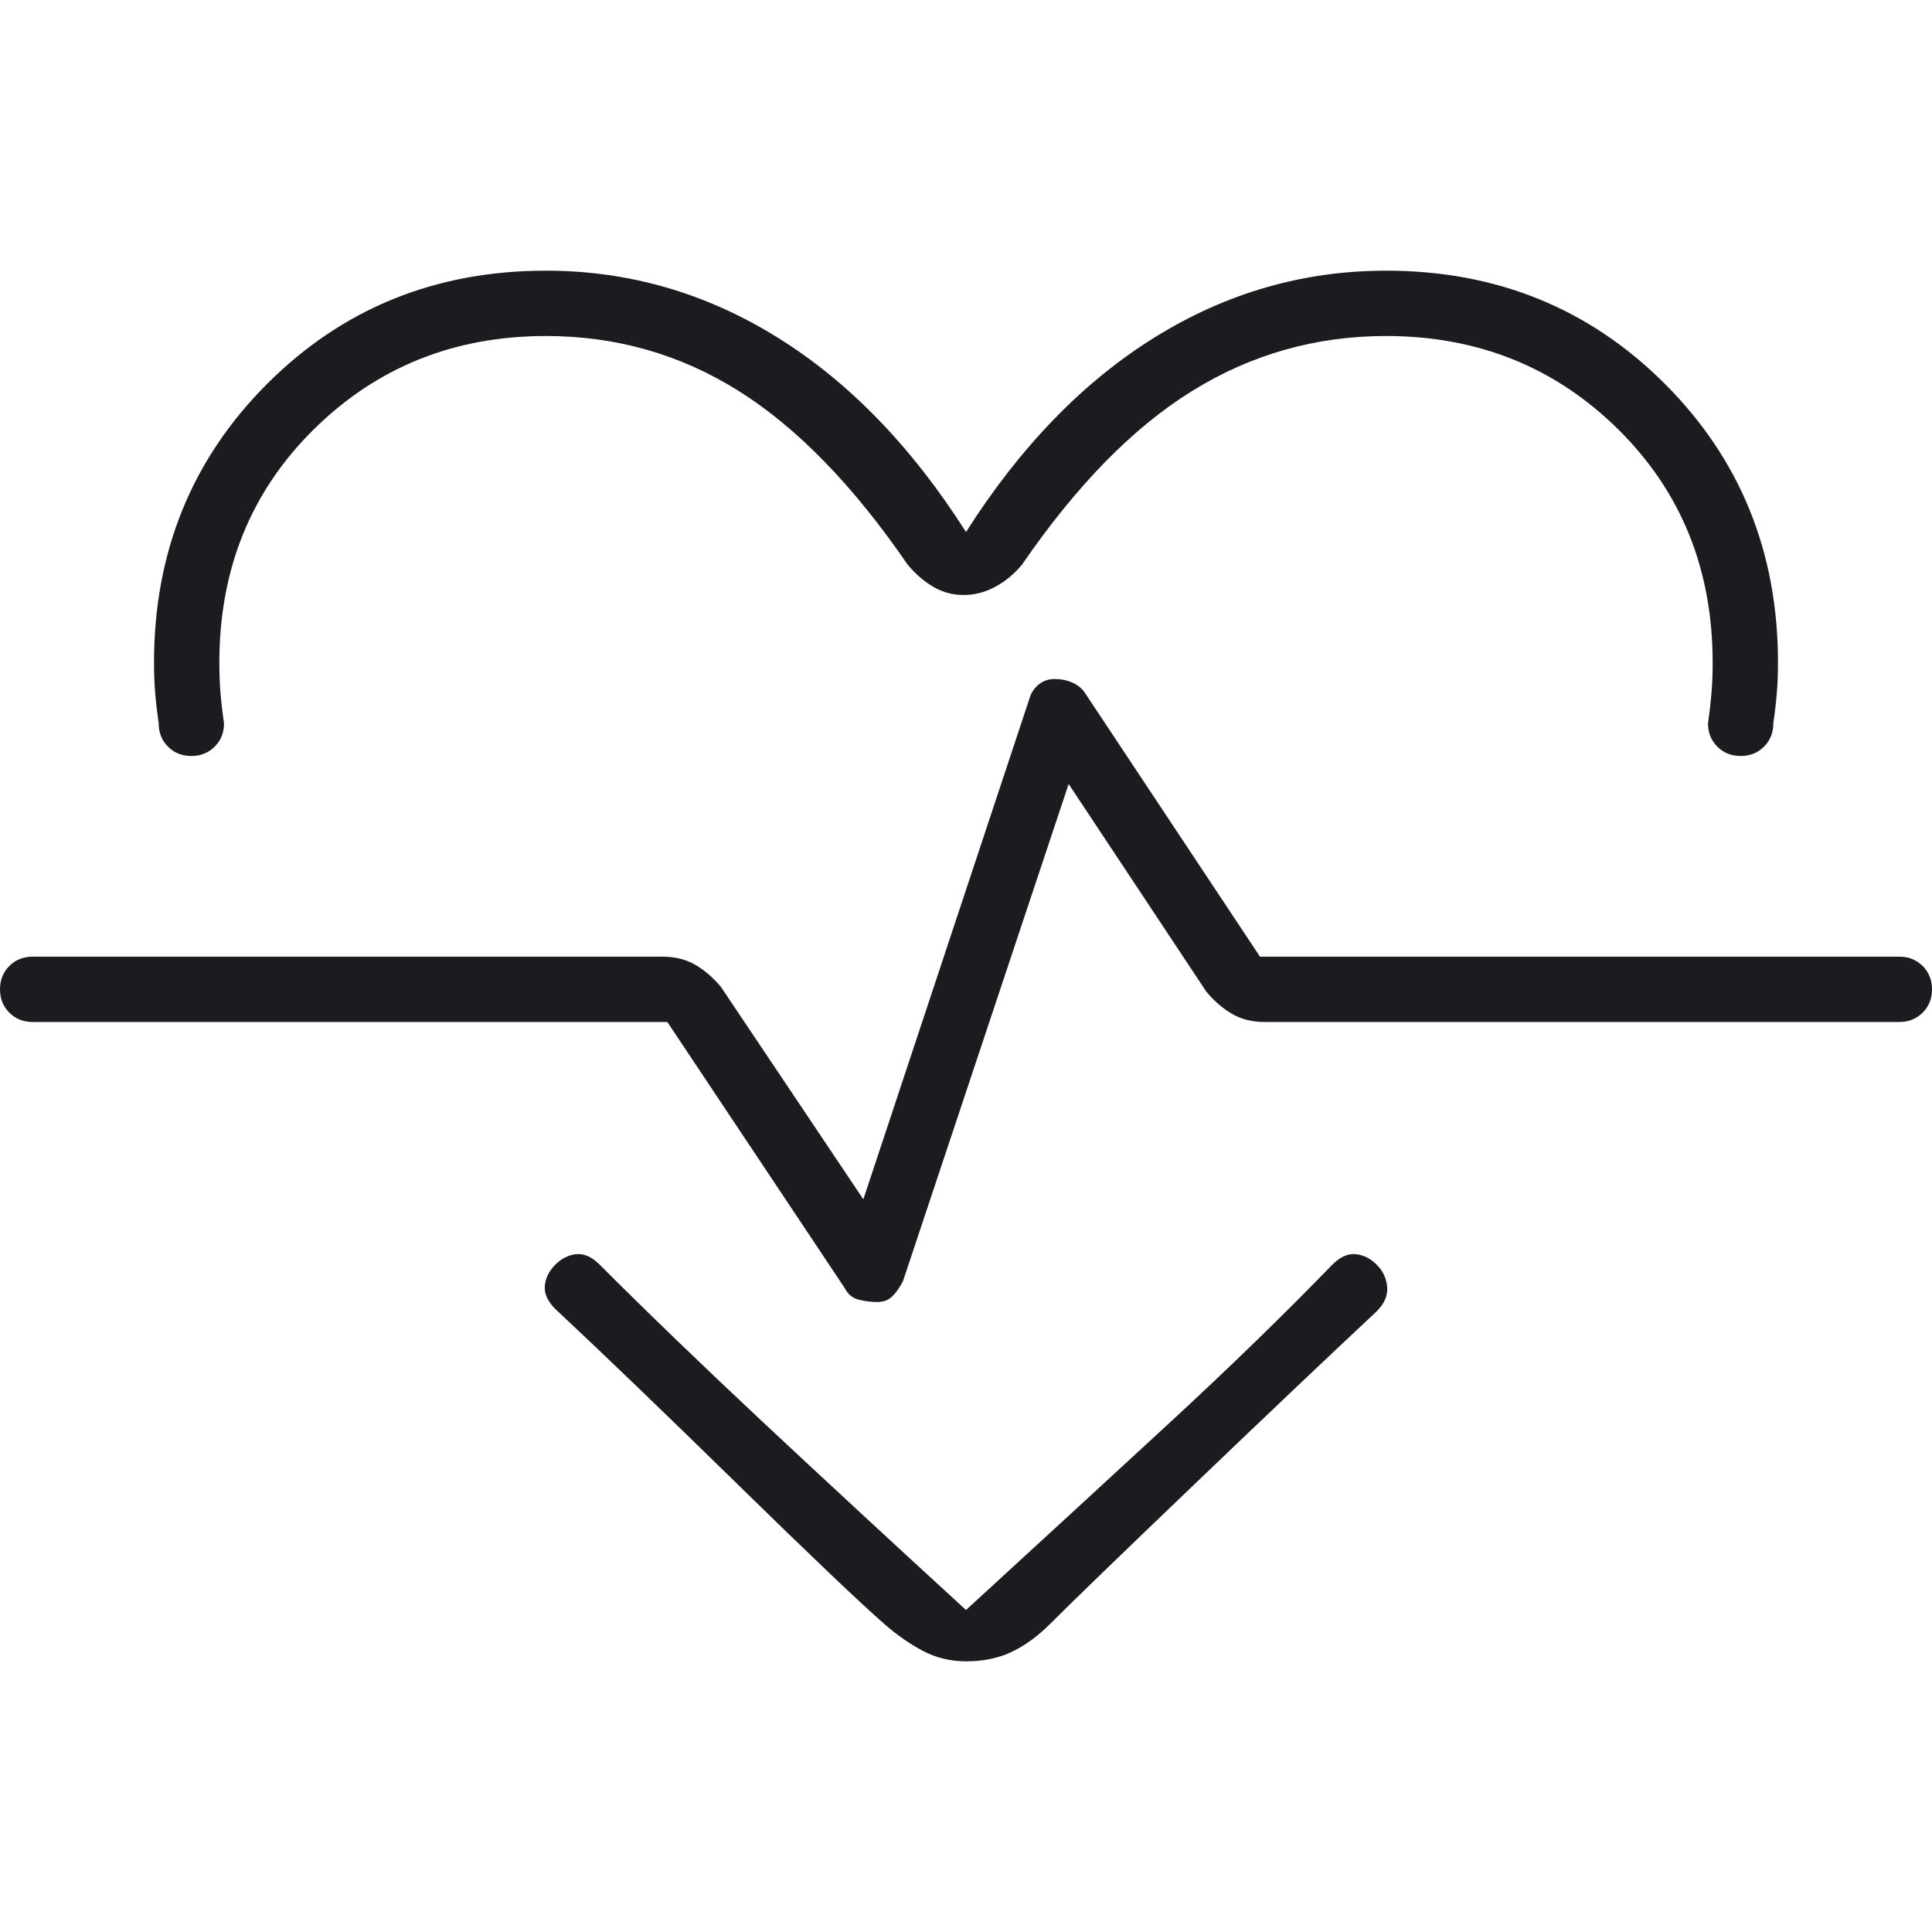 <svg width="60" height="60" viewBox="0 0 60 60" fill="none" xmlns="http://www.w3.org/2000/svg">
<path d="M30 16.522C31.691 13.865 33.647 11.848 35.87 10.471C38.092 9.094 40.483 8.406 43.044 8.406C46.473 8.406 49.36 9.577 51.703 11.92C54.046 14.263 55.217 17.15 55.217 20.58C55.217 20.918 55.205 21.232 55.181 21.522C55.157 21.812 55.121 22.126 55.072 22.464C55.072 22.754 54.976 22.995 54.783 23.188C54.589 23.382 54.348 23.478 54.058 23.478C53.768 23.478 53.527 23.382 53.333 23.188C53.14 22.995 53.044 22.754 53.044 22.464C53.092 22.126 53.128 21.812 53.152 21.522C53.176 21.232 53.188 20.918 53.188 20.58C53.188 17.681 52.21 15.266 50.254 13.333C48.297 11.401 45.894 10.435 43.044 10.435C40.87 10.435 38.865 11.002 37.029 12.138C35.193 13.273 33.43 15.072 31.739 17.536C31.498 17.826 31.22 18.055 30.906 18.225C30.592 18.394 30.266 18.478 29.927 18.478C29.589 18.478 29.275 18.394 28.985 18.225C28.696 18.055 28.43 17.826 28.188 17.536C26.498 15.072 24.746 13.273 22.935 12.138C21.123 11.002 19.13 10.435 16.956 10.435C14.106 10.435 11.703 11.401 9.746 13.333C7.79 15.266 6.812 17.681 6.812 20.58C6.812 20.918 6.824 21.232 6.848 21.522C6.872 21.812 6.908 22.126 6.957 22.464C6.957 22.754 6.86 22.995 6.667 23.188C6.473 23.382 6.232 23.478 5.942 23.478C5.652 23.478 5.411 23.382 5.217 23.188C5.024 22.995 4.928 22.754 4.928 22.464C4.879 22.126 4.843 21.812 4.819 21.522C4.795 21.232 4.783 20.918 4.783 20.58C4.783 17.15 5.954 14.263 8.297 11.92C10.64 9.577 13.527 8.406 16.956 8.406C19.517 8.406 21.908 9.094 24.13 10.471C26.353 11.848 28.309 13.865 30 16.522ZM30 51.594C29.517 51.594 29.07 51.486 28.659 51.268C28.249 51.051 27.85 50.773 27.464 50.435C26.691 49.758 25.169 48.309 22.898 46.087C20.628 43.865 18.744 42.053 17.246 40.652C17.005 40.411 16.896 40.169 16.92 39.928C16.944 39.686 17.053 39.469 17.246 39.275C17.44 39.082 17.657 38.973 17.898 38.949C18.14 38.925 18.382 39.034 18.623 39.275C20.121 40.773 21.812 42.403 23.696 44.167C25.58 45.93 27.681 47.874 30 50C32.319 47.874 34.42 45.942 36.304 44.203C38.188 42.464 39.879 40.821 41.377 39.275C41.618 39.034 41.86 38.925 42.101 38.949C42.343 38.973 42.56 39.082 42.754 39.275C42.947 39.469 43.056 39.698 43.08 39.964C43.104 40.229 42.995 40.483 42.754 40.725C41.256 42.126 39.36 43.925 37.065 46.123C34.77 48.321 33.285 49.758 32.609 50.435C32.222 50.821 31.824 51.111 31.413 51.304C31.002 51.498 30.531 51.594 30 51.594ZM27.246 40.435C27.44 40.435 27.597 40.374 27.717 40.254C27.838 40.133 27.947 39.976 28.044 39.783L33.188 24.348L37.464 30.797C37.705 31.087 37.971 31.316 38.261 31.485C38.551 31.655 38.889 31.739 39.275 31.739H58.986C59.275 31.739 59.517 31.642 59.71 31.449C59.903 31.256 60 31.015 60 30.725C60 30.435 59.903 30.193 59.71 30C59.517 29.807 59.275 29.71 58.986 29.71H39.13L33.696 21.522C33.599 21.377 33.466 21.268 33.297 21.196C33.128 21.123 32.947 21.087 32.754 21.087C32.56 21.087 32.391 21.147 32.246 21.268C32.101 21.389 32.005 21.546 31.956 21.739L26.812 37.246L22.391 30.652C22.15 30.362 21.884 30.133 21.594 29.964C21.304 29.795 20.966 29.71 20.58 29.71H1.014C0.725 29.71 0.483 29.807 0.29 30C0.097 30.193 0 30.435 0 30.725C0 31.015 0.097 31.256 0.29 31.449C0.483 31.642 0.725 31.739 1.014 31.739H20.725L26.232 40C26.328 40.193 26.473 40.314 26.667 40.362C26.86 40.411 27.053 40.435 27.246 40.435Z" fill="#1C1B1F"/>
</svg>
